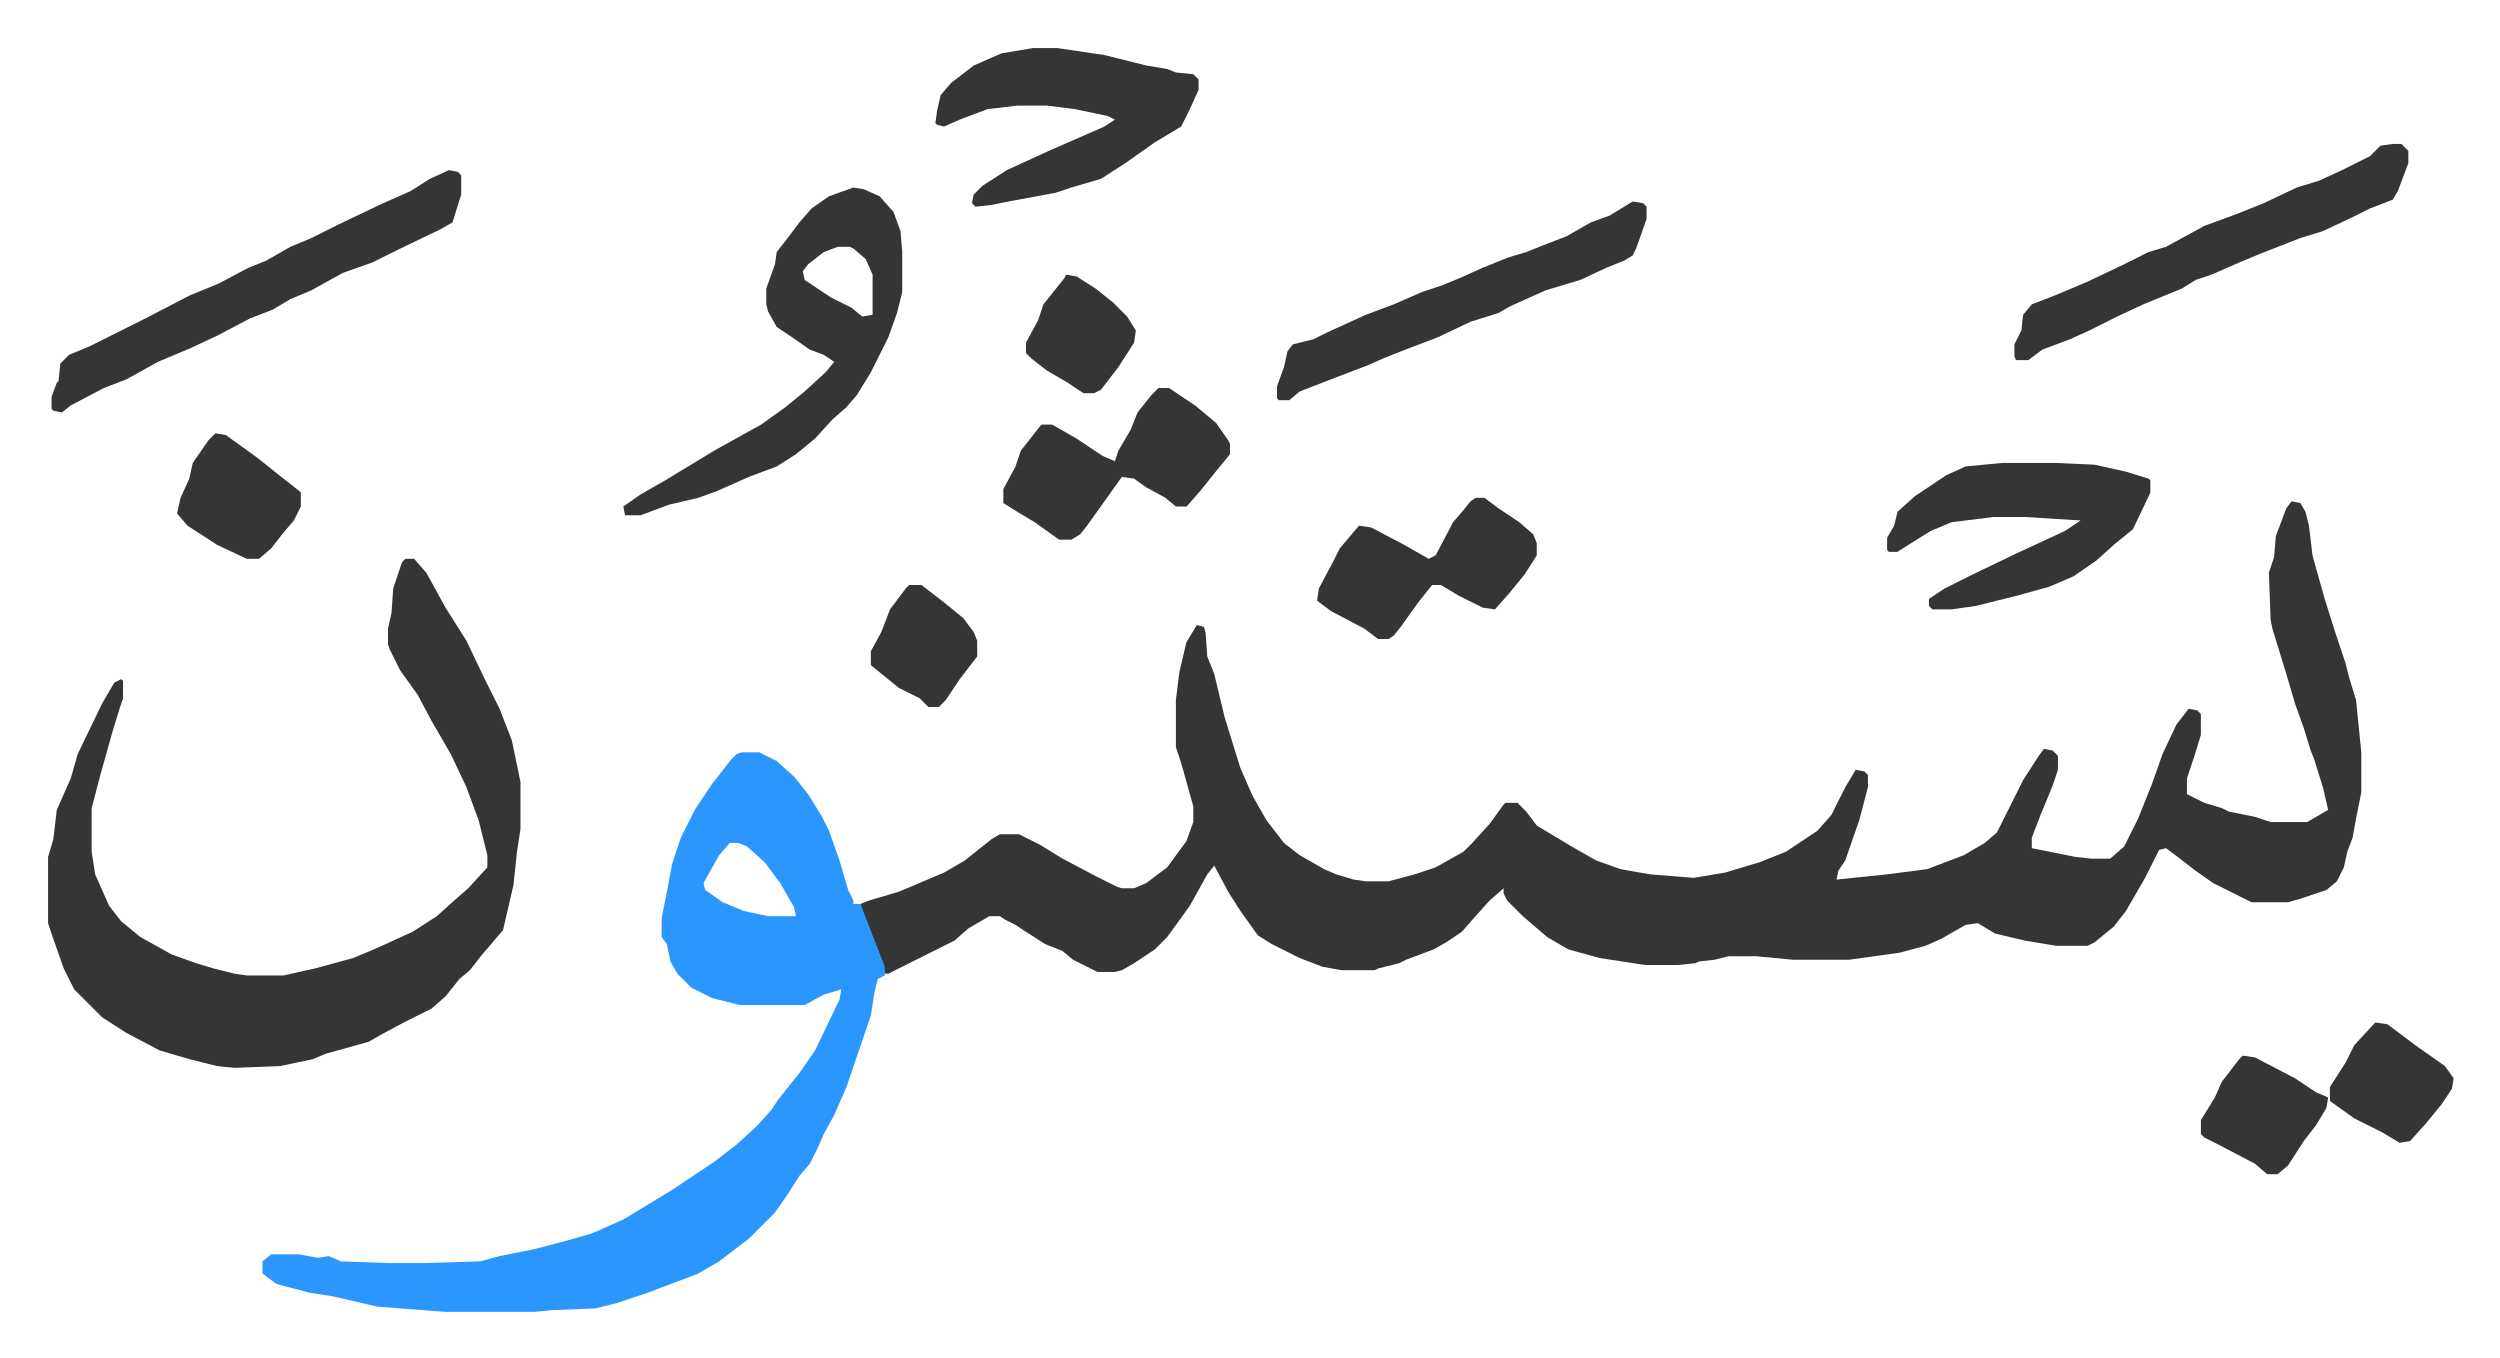 <svg xmlns="http://www.w3.org/2000/svg" role="img" viewBox="-27.58 432.42 1434.16 779.16"><path fill="#353535" id="rule_normal" d="M1287 720l5 1 3 5 2 8 2 17 7 25 6 19 6 18 2 8 4 13 3 30v23l-3 15-2 11-3 8-2 9-4 8-6 5-15 5-7 2h-21l-14-7-8-4-10-7-9-7-8-6-4 1-8 16-11 19-7 9-11 9-4 2h-18l-18-3-17-4-10-6-7 1-14 8-9 4-15 4-29 4h-32l-21-2h-16l-8 2-9 1-2 1-10 1h-19l-26-4-18-5-12-7-14-12-9-9-2-4v-3l-8 7-9 10-7 8-9 6-7 4-16 6-4 2-12 3-2 1h-19l-11-2-13-5-16-8-8-5-10-14-7-11-8-15-4 5-10 18-13 18-7 7-12 8-7 4-4 1h-10l-14-7-6-5-10-4-11-7-6-4-6-3-3-2h-6l-12 7-8 7-16 8-22 11h-2l-6-17-6-15-2-8 5-2 17-5 26-11 12-7 15-12 5-3h11l12 6 13 8 19 10 12 6 3 1h7l7-3 12-9 11-15 4-11v-9l-7-25-3-9v-27l2-16 4-17 6-10 4 1 1 3 1 14 4 10 6 25 9 29 7 16 8 14 10 13 9 7 14 8 7 3 10 3 7 1h13l15-4 12-4 16-9 5-5 10-11 8-11 1-1h7l5 5 6 8 20 12 14 8 14 5 17 3 25 2 18-3 20-6 15-6 18-12 8-9 8-16 6-10 5 1 2 2v7l-5 19-8 23-4 6-1 5 29-3 23-3 21-8 12-7 7-6 7-14 8-16 9-14 3-4 5 1 3 3v8l-3 9-7 17-5 13v6l25 5 9 1h11l8-7 8-16 8-20 6-17 8-17 7-9 5 1 2 2v12l-4 13-4 12v9l10 5 10 3 4 2 15 3 9 3h21l12-7-3-13-5-16-2-5-4-13-5-14-5-17-4-13-4-13-1-5-1-27 3-9 1-12 6-16z"/><path fill="#2c96ff" id="rule_madd_permissible_2_4_6" d="M398 864h10l10 5 10 9 8 10 8 13 4 8 6 17 5 17 3 6v2h4l7 18 7 18v5l-4 2-2 8-2 13-14 41-7 16-6 11-4 9-4 8-6 7-7 11-7 10-15 15-17 13-12 7-29 11-18 6-12 3-25 1-10 1h-51l-39-3-26-6-13-2-19-5-8-6v-7l5-4h16l11 2 6-1 7 3 27 1h21l32-1 11-3 20-4 19-5 14-4 18-8 28-17 24-16 13-10 12-11 8-9 4-6 12-15 9-13 12-25 2-4 1-6-10 3-11 6h-37l-16-4-12-6-8-8-4-7-2-10-3-4v-11l3-15 3-16 5-15 8-16 10-15 11-14 3-3zm-7 52l-6 7-9 16 1 4 10 7 12 5 14 3h16l-1-5-8-14-9-12-10-9-5-2z"/><path fill="#353535" id="rule_normal" d="M205 753h5l7 8 11 20 12 19 11 23 8 16 7 18 5 24v27l-2 13-2 19-6 26-12 14-7 9-6 5-8 10-8 7-16 8-13 7-7 4-25 7-7 3-19 4-26 1-10-1-16-4-17-5-19-10-14-9-16-16-6-12-6-17-3-9v-38l3-10 2-17 8-18 4-14 14-29 7-12 4-2 1 1v10l-2 6-4 13-7 25-5 19v25l2 13 8 18 7 9 11 9 18 10 14 5 10 3 12 3 7 1h21l18-4 22-6 12-5 22-10 14-9 10-9 8-7 11-12v-7l-5-20-7-19-9-19-11-19-8-15-10-14-6-12-1-3v-9l2-9 1-14 5-15zm257-213l6 1 9 4 8 9 4 11 1 12v23l-3 12-5 14-10 20-8 13-6 7-8 7-10 11-11 9-11 7-16 6-18 8-11 4-17 4-16 6h-9l-1-5 10-7 14-8 28-17 27-15 14-10 11-9 12-11 5-6-6-4-8-3-10-7-9-6-5-9-1-4v-9l5-14 1-7 7-9 6-8 7-8 10-7zm-9 34l-8 3-9 7-3 4 1 5 15 10 12 6 6 5 6-1v-23l-4-9-7-6-2-1zm112-114h14l27 4 24 6 12 2 5 2 10 1 3 3v6l-5 11-5 10-15 9-17 12-14 9-17 5-9 3-27 5-10 2-9 1-2-2 1-5 5-5 14-9 24-11 16-7 16-7 6-4-4-2-19-4-16-2h-17l-17 2-16 6-9 4-4-1-1-1 1-7 2-9 6-7 13-10 16-7zm-335 70l5 1 2 2v11l-5 16-7 4-25 12-14 7-17 6-18 10-12 5-10 6-13 5-19 10-15 7-19 8-18 10-13 5-19 10-5 4-5-1-1-1v-7l3-8 1-1 1-10 5-5 12-5 16-8 16-8 25-13 17-7 17-9 10-4 14-8 12-5 16-8 23-11 18-8 11-7zm891 168h31l22 1 18 4 13 4 1 1v7l-10 21-11 9-10 9-13 9-14 6-18 5-24 6-14 2h-11l-2-2v-4l9-6 16-8 25-12 28-13 9-6-32-2h-18l-24 3-12 5-16 10-3 2h-5l-1-1v-7l4-7 2-8 10-9 18-12 11-5zm224-183h5l4 4v7l-6 16-3 5-13 5-10 5-17 8-13 4-23 9-12 5-16 7-9 3-8 5-22 9-15 7-16 8-11 5-16 6-8 6h-7l-1-2v-7l4-8 1-9 5-6 13-5 19-8 21-10 14-7 10-3 22-12 19-7 15-6 19-9 13-4 13-6 16-8 6-6zm-436 33l6 1 2 2v7l-6 17-2 4-5 3-10 4-15 7-20 6-20 9-7 4-16 5-19 9-21 8-10 4-9 4-21 8-18 7-6 5h-6l-1-1v-7l4-11 2-9 3-4 12-3 8-4 22-10 16-6 16-7 12-4 12-5 11-5 15-6 10-3 10-4 13-5 14-8 11-4zM637 655h6l15 10 12 10 7 10 1 2v6l-9 11-8 10-7 8-1 1h-6l-6-5-11-6-7-5-7-1-10 14-10 14-4 5-5 3h-7l-14-10-10-6-8-5v-8l7-13 3-9 11-14 1-1h6l14 8 15 10 7 3 2-6 7-12 4-10 8-10zm182 63h5l8 6 12 8 8 7 2 5v7l-7 11-9 11-8 9-7-1-14-7-10-6h-5l-8 10-10 14-4 5-3 2h-6l-8-6-19-10-8-6 1-7 8-15 4-8 11-13 7 1 19 10 14 8 4-2 10-19 6-7 4-5zM96 681l6 1 18 13 10 8 14 11 1 1v8l-4 8-6 7-7 9-7 6h-7l-17-8-17-11-6-7 2-9 5-11 2-9 9-13zm1163 357l7 1 23 12 12 8 7 3-1 6-6 10-7 9-9 14-6 5h-6l-7-6-21-11-8-4-2-2v-8l8-13 4-9 10-13zm76-19l7 1 16 12 17 12 5 7-1 6-6 9-9 11-9 10-6 1-10-6-16-8-14-10v-8l9-14 5-10zM494 768h7l13 10 11 9 6 8 2 5v9l-10 13-8 12-4 4h-6l-5-5-12-6-16-13v-8l6-11 5-13 9-12zm90-178l6 1 11 7 10 8 8 8 5 8-1 7-9 14-10 13-4 2h-6l-9-6-12-7-9-7-3-3v-6l7-13 3-9 12-15z"/></svg>
